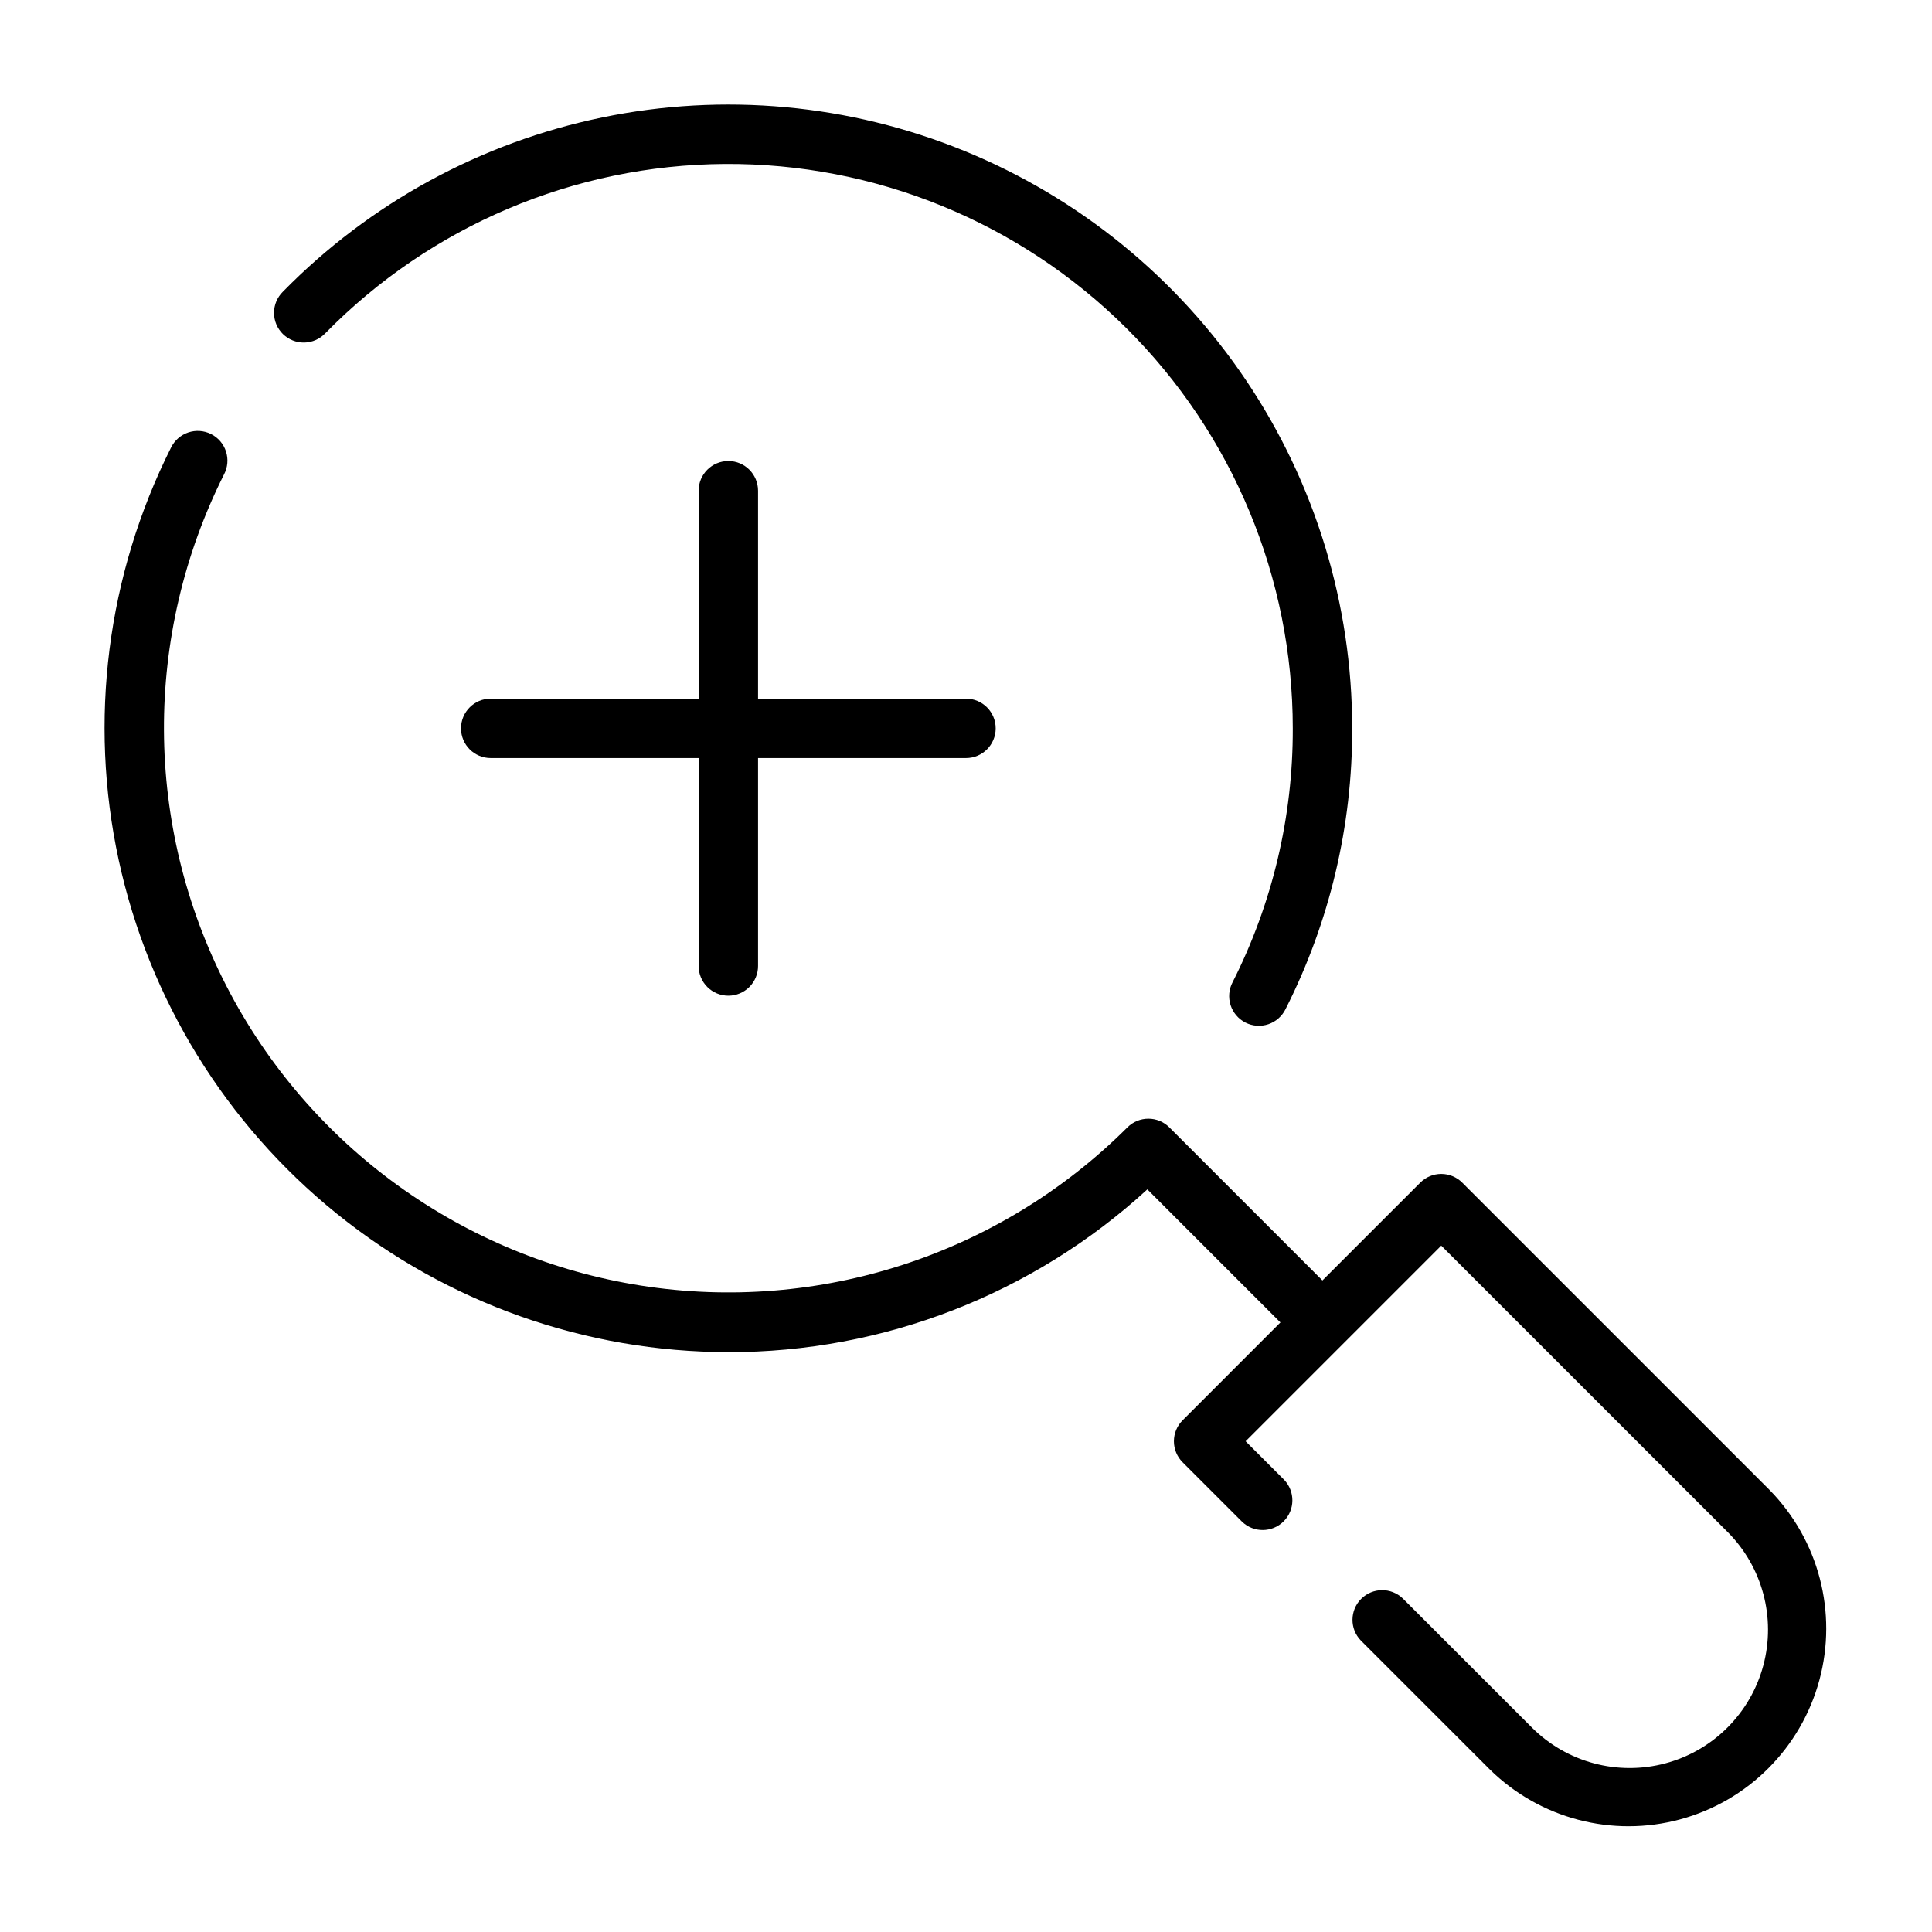 <?xml version="1.0" encoding="UTF-8"?>
<!-- Uploaded to: SVG Repo, www.svgrepo.com, Generator: SVG Repo Mixer Tools -->
<svg fill="#000000" width="800px" height="800px" version="1.1" viewBox="144 144 512 512" xmlns="http://www.w3.org/2000/svg">
 <g>
  <path d="m337.02 502.34c41.109 0.047 80.742-15.348 111.04-43.141l35.266 35.266-25.918 25.926c-1.477 1.473-2.309 3.477-2.309 5.562 0 2.09 0.832 4.09 2.309 5.566l15.742 15.742v0.004c3.09 2.981 8 2.938 11.035-0.098 3.039-3.035 3.078-7.945 0.098-11.035l-10.18-10.18 51.844-51.844 75.859 75.855c9.262 9.262 12.879 22.762 9.488 35.41-3.391 12.652-13.273 22.535-25.926 25.926-12.648 3.391-26.148-0.227-35.41-9.488l-34.195-34.195c-3.09-2.984-8-2.941-11.035 0.098-3.035 3.035-3.078 7.945-0.094 11.035l34.195 34.191c13.273 13.051 32.477 18.082 50.445 13.211 17.965-4.867 32.004-18.906 36.871-36.871 4.871-17.969-0.16-37.172-13.211-50.445l-81.422-81.422c-1.477-1.477-3.477-2.309-5.566-2.309-2.086 0-4.09 0.832-5.562 2.309l-25.926 25.922-40.562-40.562c-3.074-3.074-8.055-3.074-11.129 0-33.816 33.758-81.719 49.332-128.92 41.922-47.203-7.414-88.023-36.926-109.86-79.426-21.836-42.496-22.062-92.867-0.609-135.56 0.977-1.871 1.16-4.055 0.512-6.059-0.648-2.008-2.074-3.672-3.957-4.617-1.887-0.945-4.07-1.098-6.066-0.418-1.996 0.68-3.637 2.129-4.555 4.027-16.961 33.762-21.852 72.309-13.867 109.23 7.988 36.926 28.375 70.008 57.77 93.742 29.395 23.734 66.027 36.691 103.81 36.719z"/>
  <path d="m230.21 232.32c27.891-28.453 65.977-44.602 105.82-44.867 39.84-0.266 78.141 15.375 106.41 43.453 28.266 28.078 44.16 66.27 44.16 106.11 0.074 23.379-5.394 46.441-15.957 67.301-0.98 1.867-1.168 4.047-0.523 6.055 0.645 2.008 2.066 3.672 3.945 4.625 1.883 0.949 4.066 1.105 6.066 0.43 1.996-0.672 3.641-2.121 4.562-4.016 11.68-23.055 17.727-48.551 17.652-74.395 0-32.836-9.781-64.93-28.094-92.184-18.309-27.258-44.324-48.441-74.723-60.855-30.398-12.414-63.805-15.496-95.961-8.848-32.156 6.644-61.605 22.719-84.59 46.168-1.508 1.48-2.356 3.504-2.356 5.617s0.852 4.137 2.359 5.617c1.512 1.48 3.551 2.289 5.664 2.25 2.113-0.039 4.121-0.93 5.57-2.465z"/>
  <path d="m337.02 407.87c2.086 0 4.09-0.828 5.566-2.305 1.477-1.477 2.305-3.481 2.305-5.566v-55.105h55.105c4.348 0 7.871-3.523 7.871-7.871 0-4.348-3.523-7.875-7.871-7.875h-55.105v-55.102c0-4.348-3.523-7.871-7.871-7.871-4.348 0-7.875 3.523-7.875 7.871v55.105l-55.102-0.004c-4.348 0-7.871 3.527-7.871 7.875 0 4.348 3.523 7.871 7.871 7.871h55.105v55.105h-0.004c0 2.086 0.832 4.09 2.309 5.566 1.477 1.477 3.477 2.305 5.566 2.305z"/>
 </g>
</svg>